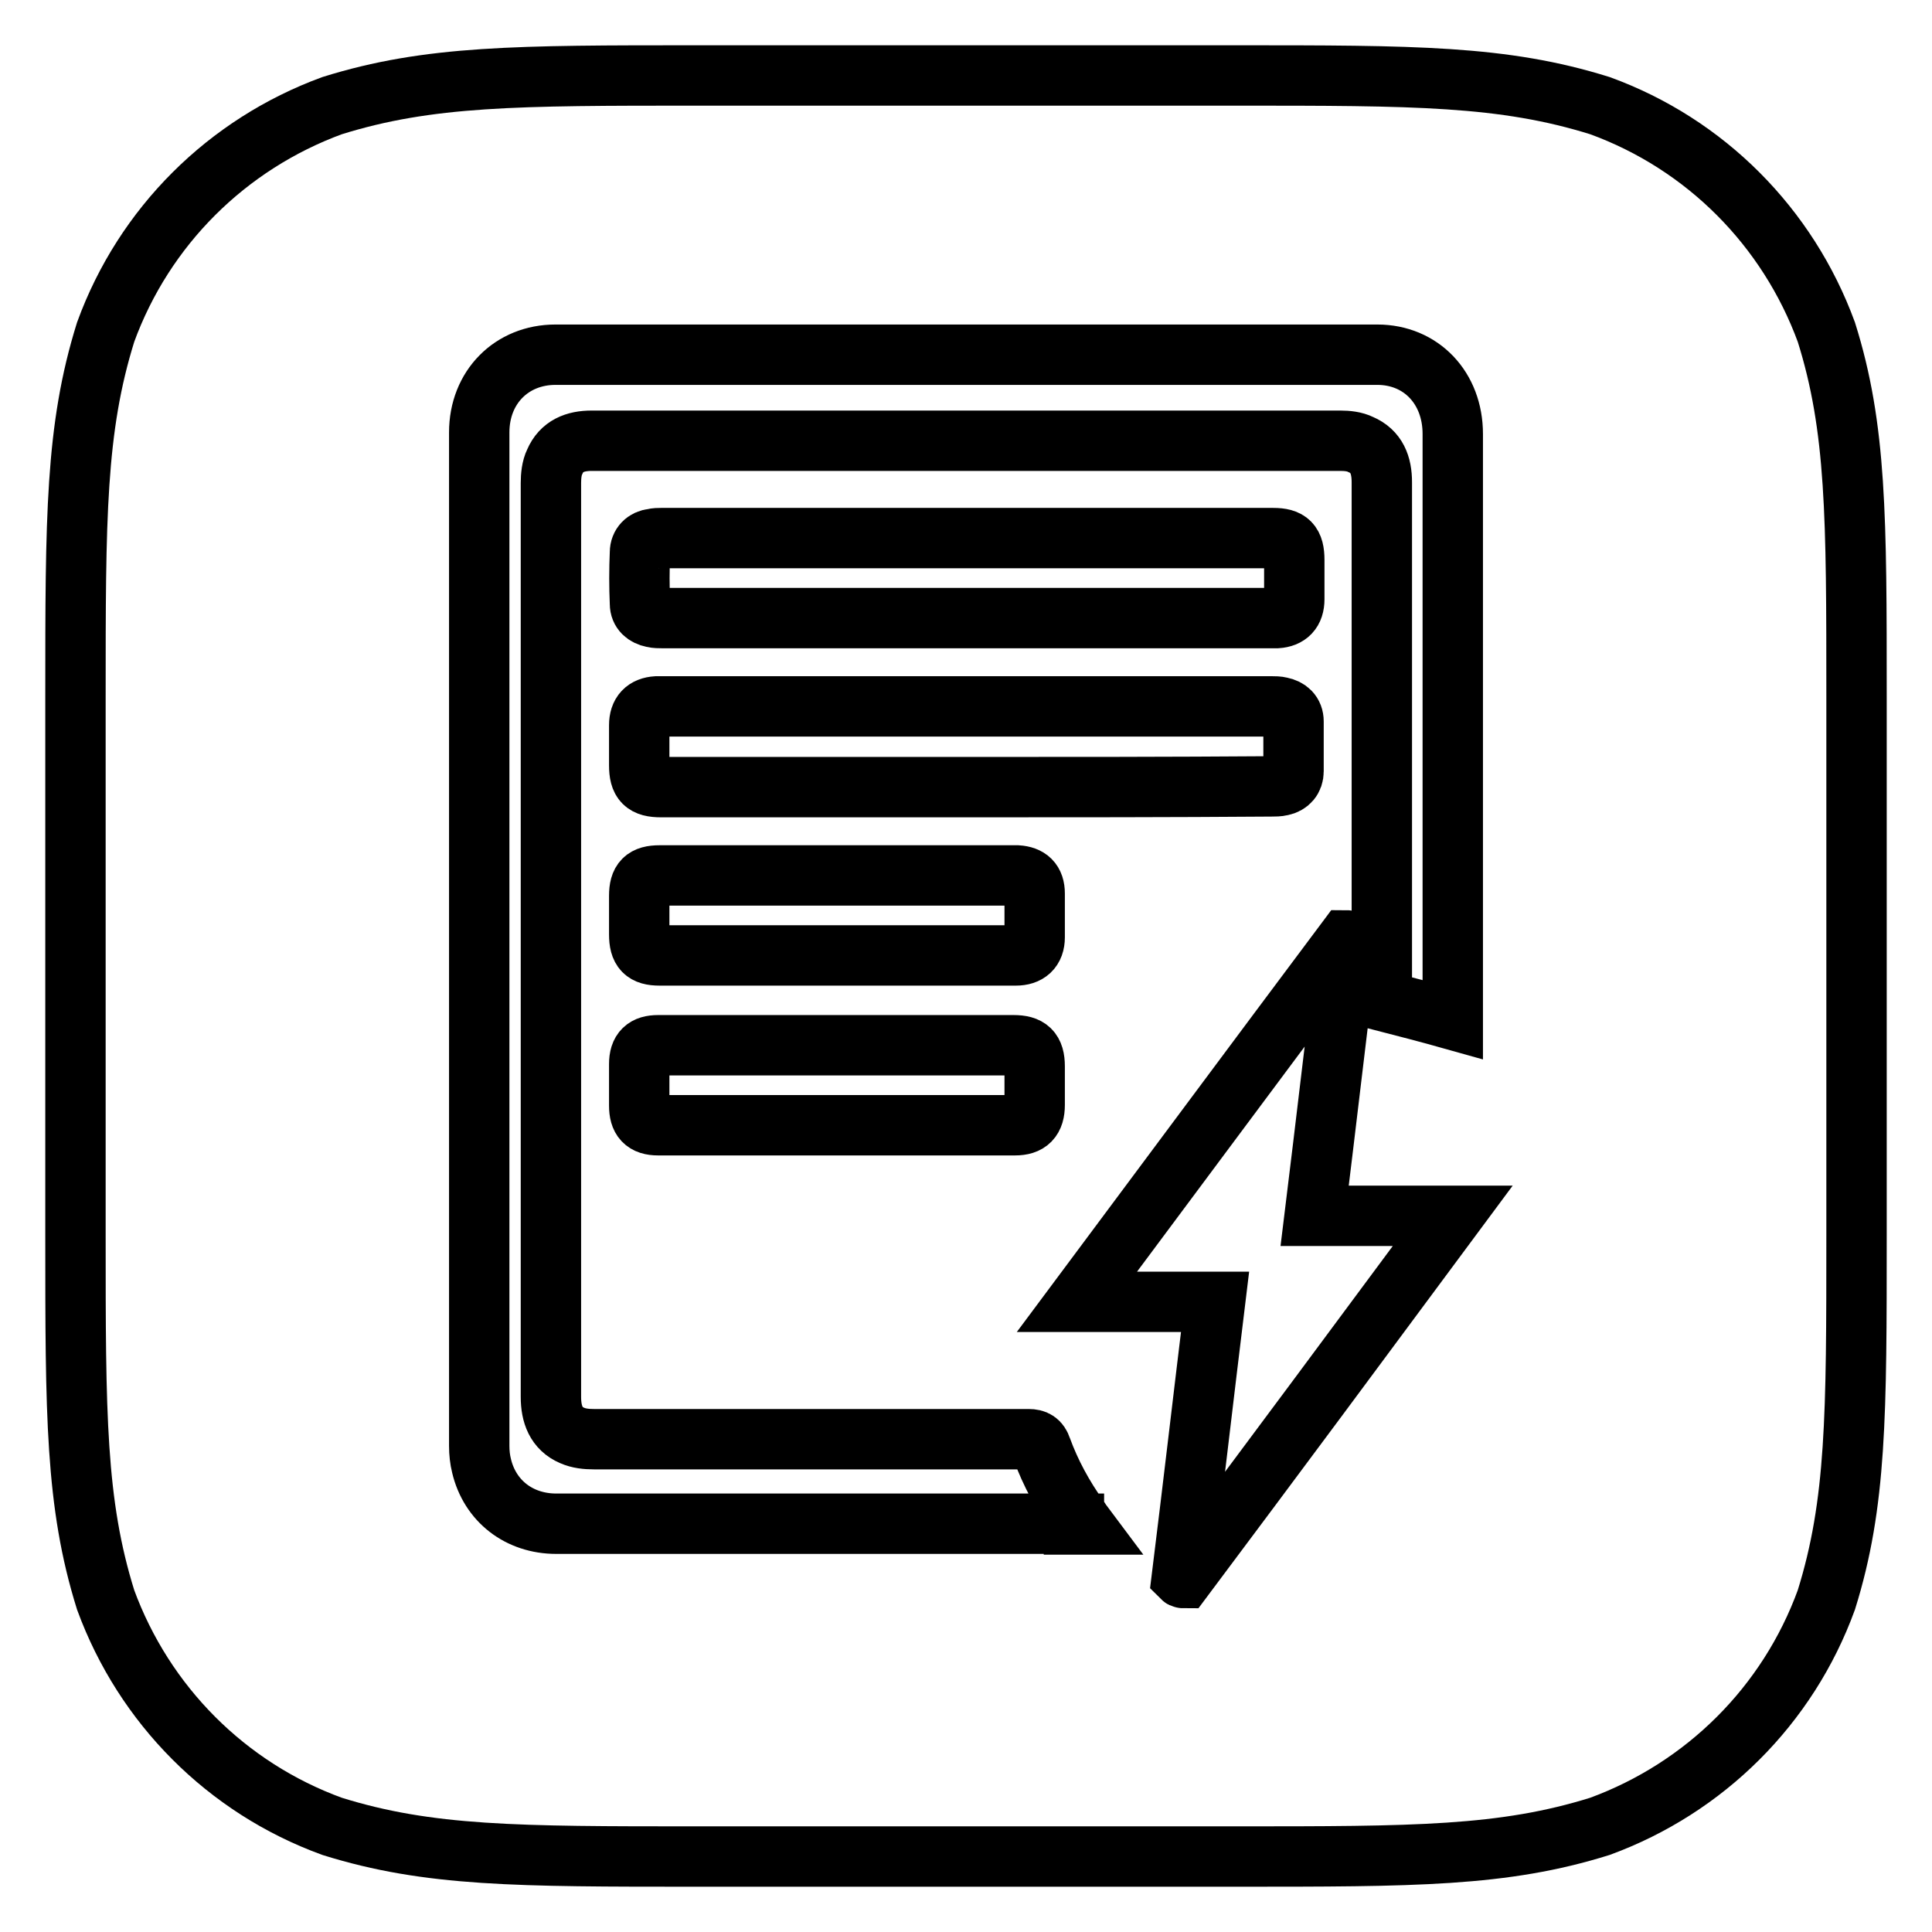 <?xml version="1.0" encoding="utf-8"?>
<!-- Svg Vector Icons : http://www.onlinewebfonts.com/icon -->
<!DOCTYPE svg PUBLIC "-//W3C//DTD SVG 1.1//EN" "http://www.w3.org/Graphics/SVG/1.1/DTD/svg11.dtd">
<svg version="1.1" xmlns="http://www.w3.org/2000/svg" xmlns:xlink="http://www.w3.org/1999/xlink" x="0px" y="0px" viewBox="0 0 256 256" enable-background="new 0 0 256 256" xml:space="preserve">
<g> <path stroke-width="8" fill-opacity="0" stroke="#000000"  d="M242,44c-5.1-13.9-16-24.9-30-30c-12.8-4-24.6-4-48.3-4H92.3c-23.7,0-35.5,0-48.3,4 c-13.9,5.1-24.9,16-30,30c-4,12.8-4,24.6-4,48.3v71.4c0,23.7,0,35.5,4,48.3c5.1,13.9,16,24.9,30,30c12.8,4,24.6,4,48.3,4h71.4 c23.7,0,35.5,0,48.3-4c13.9-5.1,24.9-16,30-30c4-12.8,4-24.6,4-48.3V92.3C246,68.6,246,56.7,242,44z M142.3,201.9 c-22.9,0-45.8,0-68.6,0c-4.9,0-8.8-3-9.9-7.7c-0.2-0.8-0.3-1.7-0.3-2.6c0-44.8,0-89.5,0-134.3c0-6,4.3-10.3,10.1-10.3 c36.3,0,72.6,0,108.9,0c5.8,0,10,4.4,10,10.5c0,6.6,0,13.1,0,19.7v57.9c-3.2-0.9-6.3-1.7-9.4-2.5v-1.1c0-22.5,0-45.1,0-67.6 c0-2.3-0.7-4.1-2.8-5c-0.8-0.4-1.8-0.5-2.7-0.5c-9.5,0-19,0-28.5,0c-23.6,0-47.1,0-70.7,0c-2.2,0-4,0.7-4.9,2.8 c-0.4,0.8-0.5,1.9-0.5,2.8c0,7,0,14,0,21c0,33.3,0,66.7,0,100.1c0,2.3,0.7,4.2,2.8,5.1c0.9,0.4,1.9,0.5,2.9,0.5 c19.2,0,38.4,0,57.6,0c0.9,0,1.4,0.3,1.7,1.2c1.2,3.3,2.9,6.4,4.9,9.2c0.2,0.3,0.3,0.5,0.6,0.9H142.3z M137.1,124.2 c0,1.6-0.9,2.4-2.5,2.4c-7.9,0-15.8,0-23.7,0H87.4c-2,0-2.7-0.7-2.7-2.8c0-1.7,0-3.4,0-5.1c0-2,0.7-2.7,2.7-2.7c2.2,0,4.4,0,6.6,0 h39.9c0.3,0,0.6,0,0.9,0c1.5,0.1,2.3,0.8,2.3,2.4C137.1,120.4,137.1,122.3,137.1,124.2z M137.1,146.4c0,1.9-0.8,2.7-2.6,2.7 c-15.8,0-31.5,0-47.3,0c-1.8,0-2.5-0.8-2.5-2.6c0-1.8,0-3.6,0-5.5c0-1.8,0.8-2.5,2.5-2.5c7.9,0,15.8,0,23.7,0c7.8,0,15.6,0,23.4,0 c2,0,2.8,0.7,2.8,2.8C137.1,143,137.1,144.7,137.1,146.4z M128.1,104.3c-13.5,0-27,0-40.5,0c-2.2,0-2.9-0.7-2.9-2.9 c0-1.8,0-3.5,0-5.3c0-1.6,0.8-2.4,2.3-2.5c0.2,0,0.4,0,0.6,0c27,0,54,0,80.9,0c0.4,0,0.8,0,1.2,0.1c1,0.2,1.7,0.8,1.7,1.9 c0,2.2,0,4.4,0,6.6c0,1-0.6,1.7-1.6,1.9c-0.4,0.1-0.9,0.1-1.3,0.1C155.1,104.3,141.6,104.3,128.1,104.3z M171.5,79.4 c0,1.6-0.8,2.4-2.3,2.5c-0.2,0-0.5,0-0.7,0c-26.9,0-53.8,0-80.7,0c-0.4,0-0.9,0-1.3-0.1c-1-0.2-1.7-0.8-1.7-1.8 c-0.1-2.3-0.1-4.5,0-6.8c0-1,0.7-1.7,1.7-1.8c0.4-0.1,0.8-0.1,1.1-0.1c13.5,0,27,0,40.5,0h40.6c2.1,0,2.8,0.7,2.8,2.9 C171.5,75.9,171.5,77.6,171.5,79.4z M156.8,209.1c-0.1,0-0.1,0-0.2-0.1c1.5-12.1,2.9-24.2,4.4-36.5h-18.3 c12-16.1,23.8-32,35.7-47.9c0.1,0,0.1,0.1,0.2,0.1c-1.5,12.1-2.9,24.2-4.4,36.4h18.3C180.5,177.3,168.7,193.2,156.8,209.1z"/></g>
</svg>